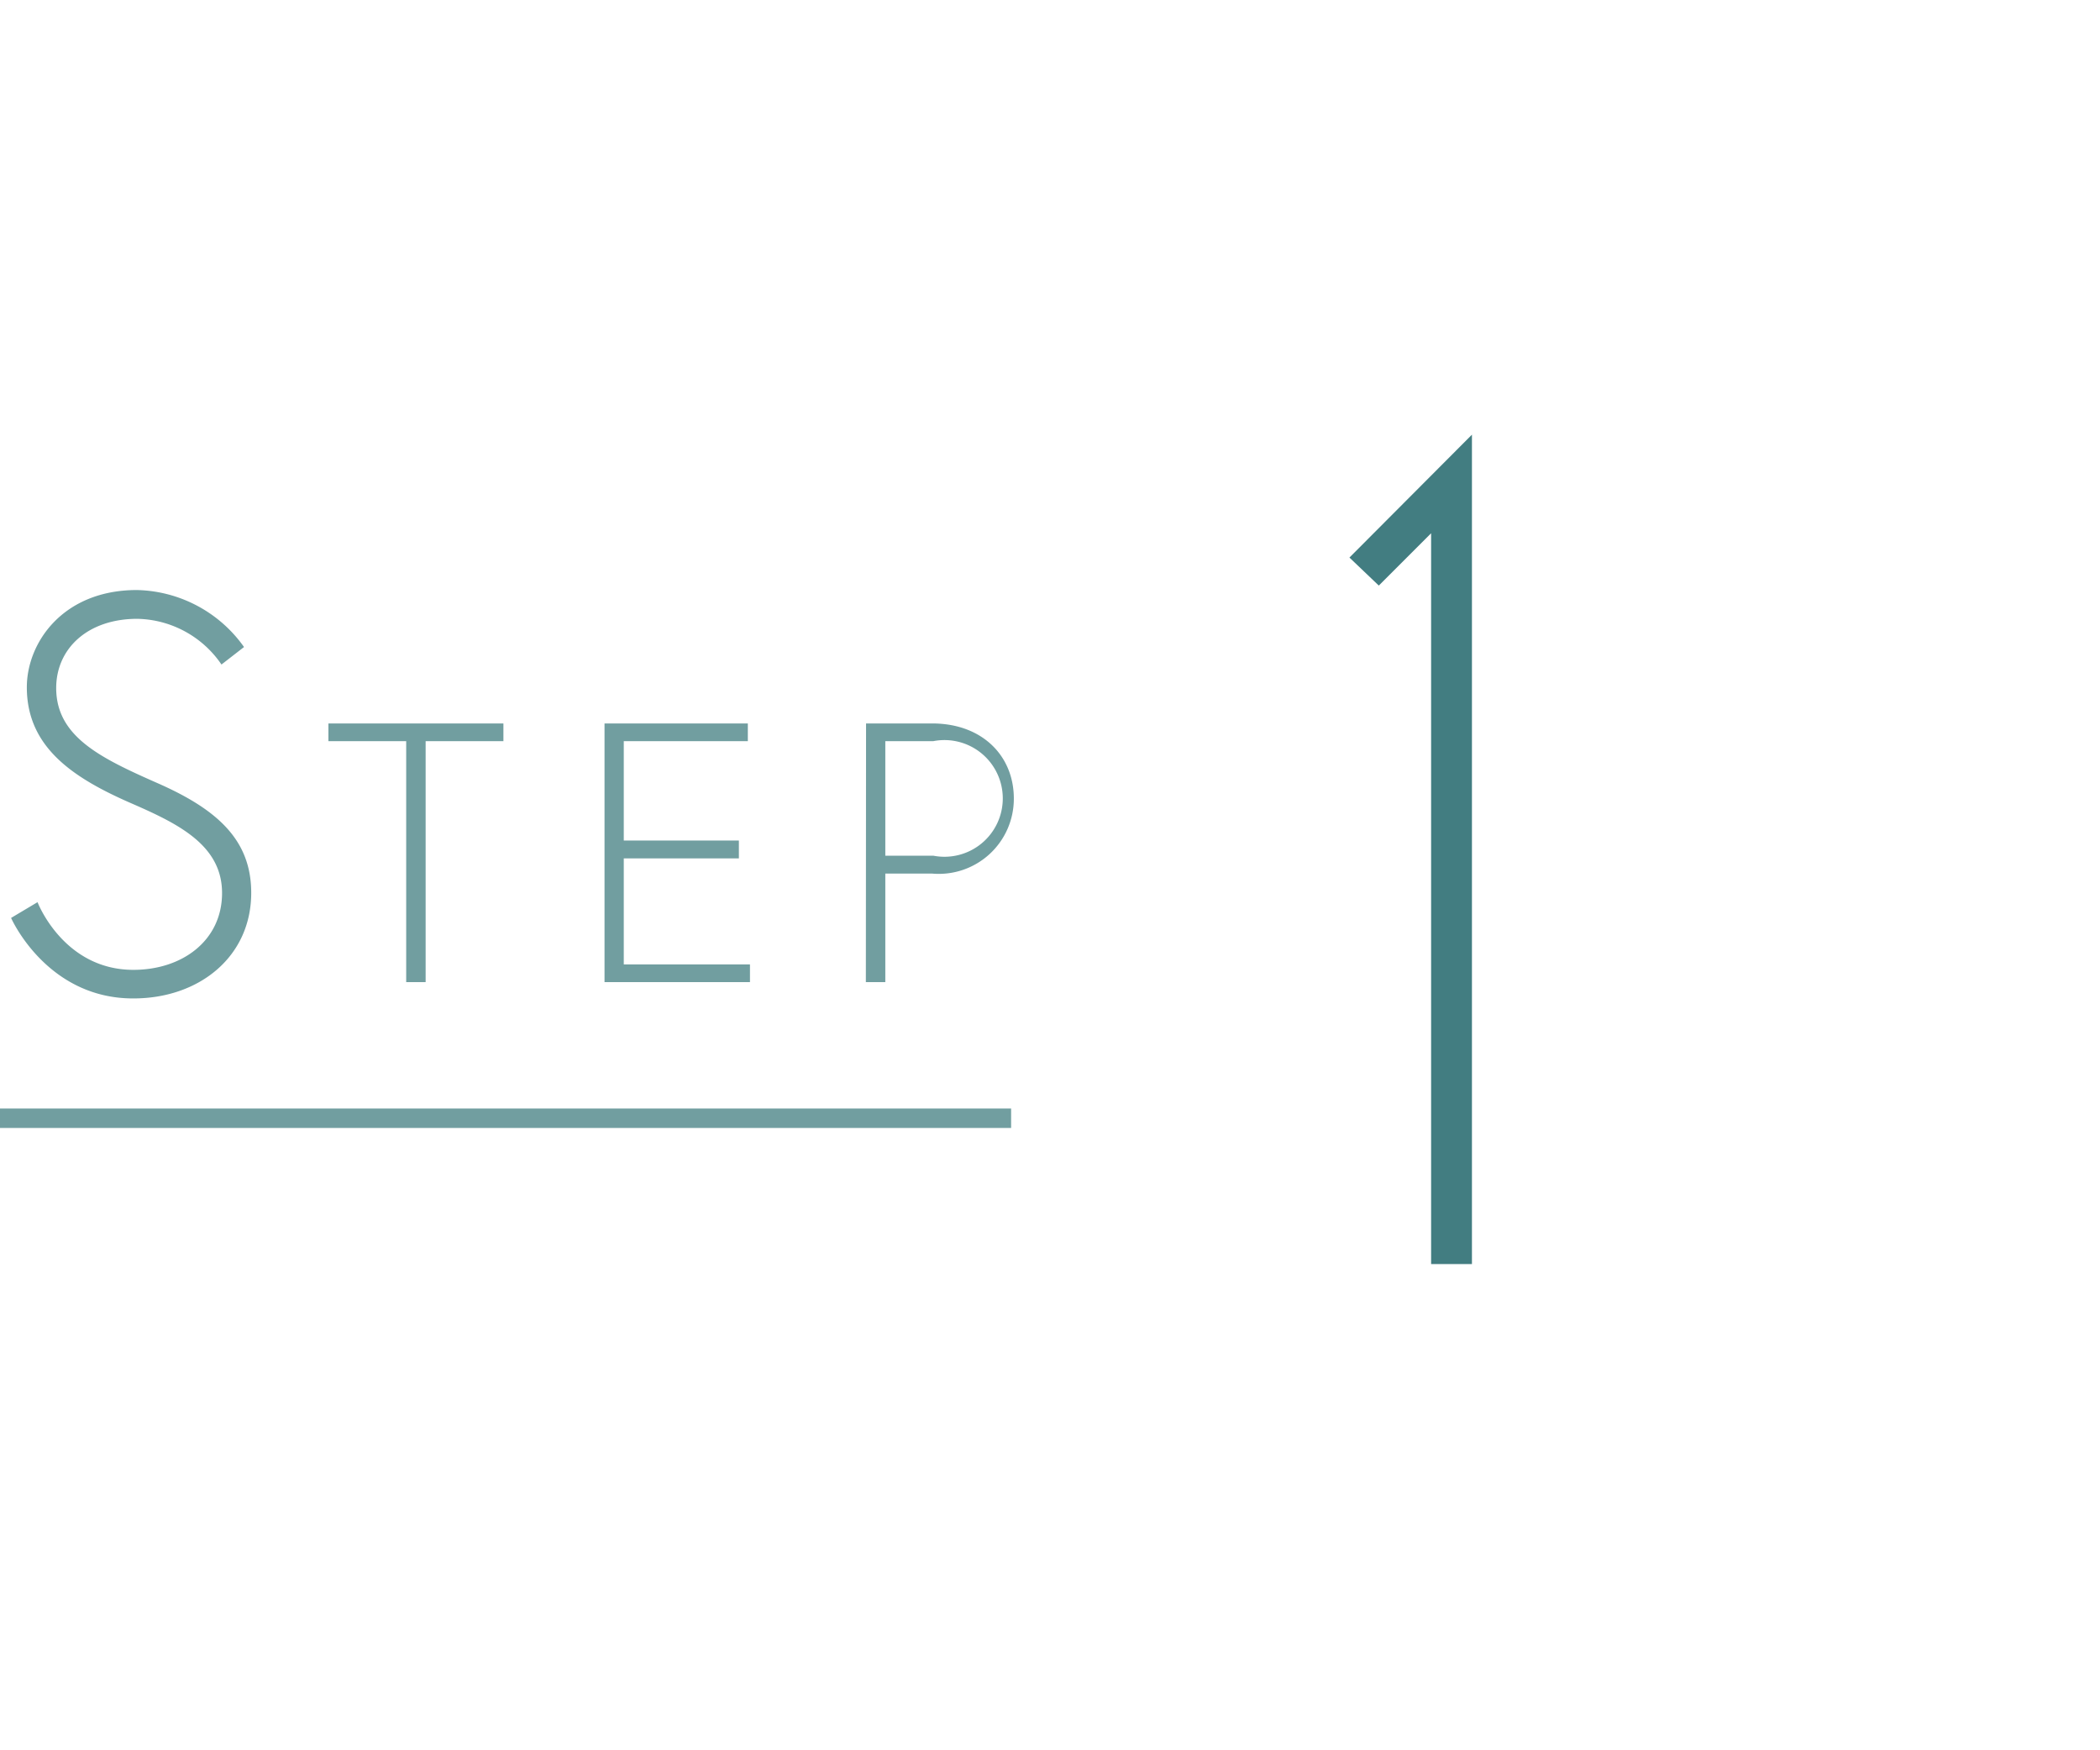 <svg xmlns="http://www.w3.org/2000/svg" viewBox="0 0 108 90"><defs><style>.cls-1{fill:#fff;}.cls-2{fill:#427d81;}.cls-3{fill:#719ea0;}</style></defs><g id="レイヤー_2" data-name="レイヤー 2"><g id="contents"><rect class="cls-1" width="108" height="90"/><path class="cls-2" d="M75.7,65H73.6V27.42l-2.69,2.69L69.4,28.67l6.3-6.32Z"/><path class="cls-3" d="M6.83,41.34c-3-1.3-5.45-2.87-5.45-6,0-2.29,1.85-5,5.66-5a6.93,6.93,0,0,1,5.51,2.93l-1.16.9a5.36,5.36,0,0,0-4.33-2.35c-2.55,0-4.17,1.53-4.17,3.56,0,2.5,2.29,3.6,5.19,4.88,3.1,1.36,4.84,2.93,4.84,5.65,0,3.28-2.67,5.43-6.06,5.43C2.39,51.35.57,47.2.57,47.2l1.36-.81s1.33,3.48,4.93,3.48c2.52,0,4.56-1.51,4.56-3.95S9.21,42.38,6.83,41.34Z"/><path class="cls-3" d="M20.89,38.11h-4V37.2h9v.91h-4V50.5h-1Z"/><path class="cls-3" d="M32.08,43.22H38v.92H32.08v5.45h6.49v.91H31.09V37.2h7.37v.91H32.08Z"/><path class="cls-3" d="M44.54,37.2h3.4c2.58,0,4.2,1.67,4.2,3.86a3.86,3.86,0,0,1-4.2,3.86H45.53V50.5h-1ZM48,44a3,3,0,1,0,0-5.89H45.53V44Z"/><rect class="cls-3" y="57" width="52" height="1"/></g></g></svg>
